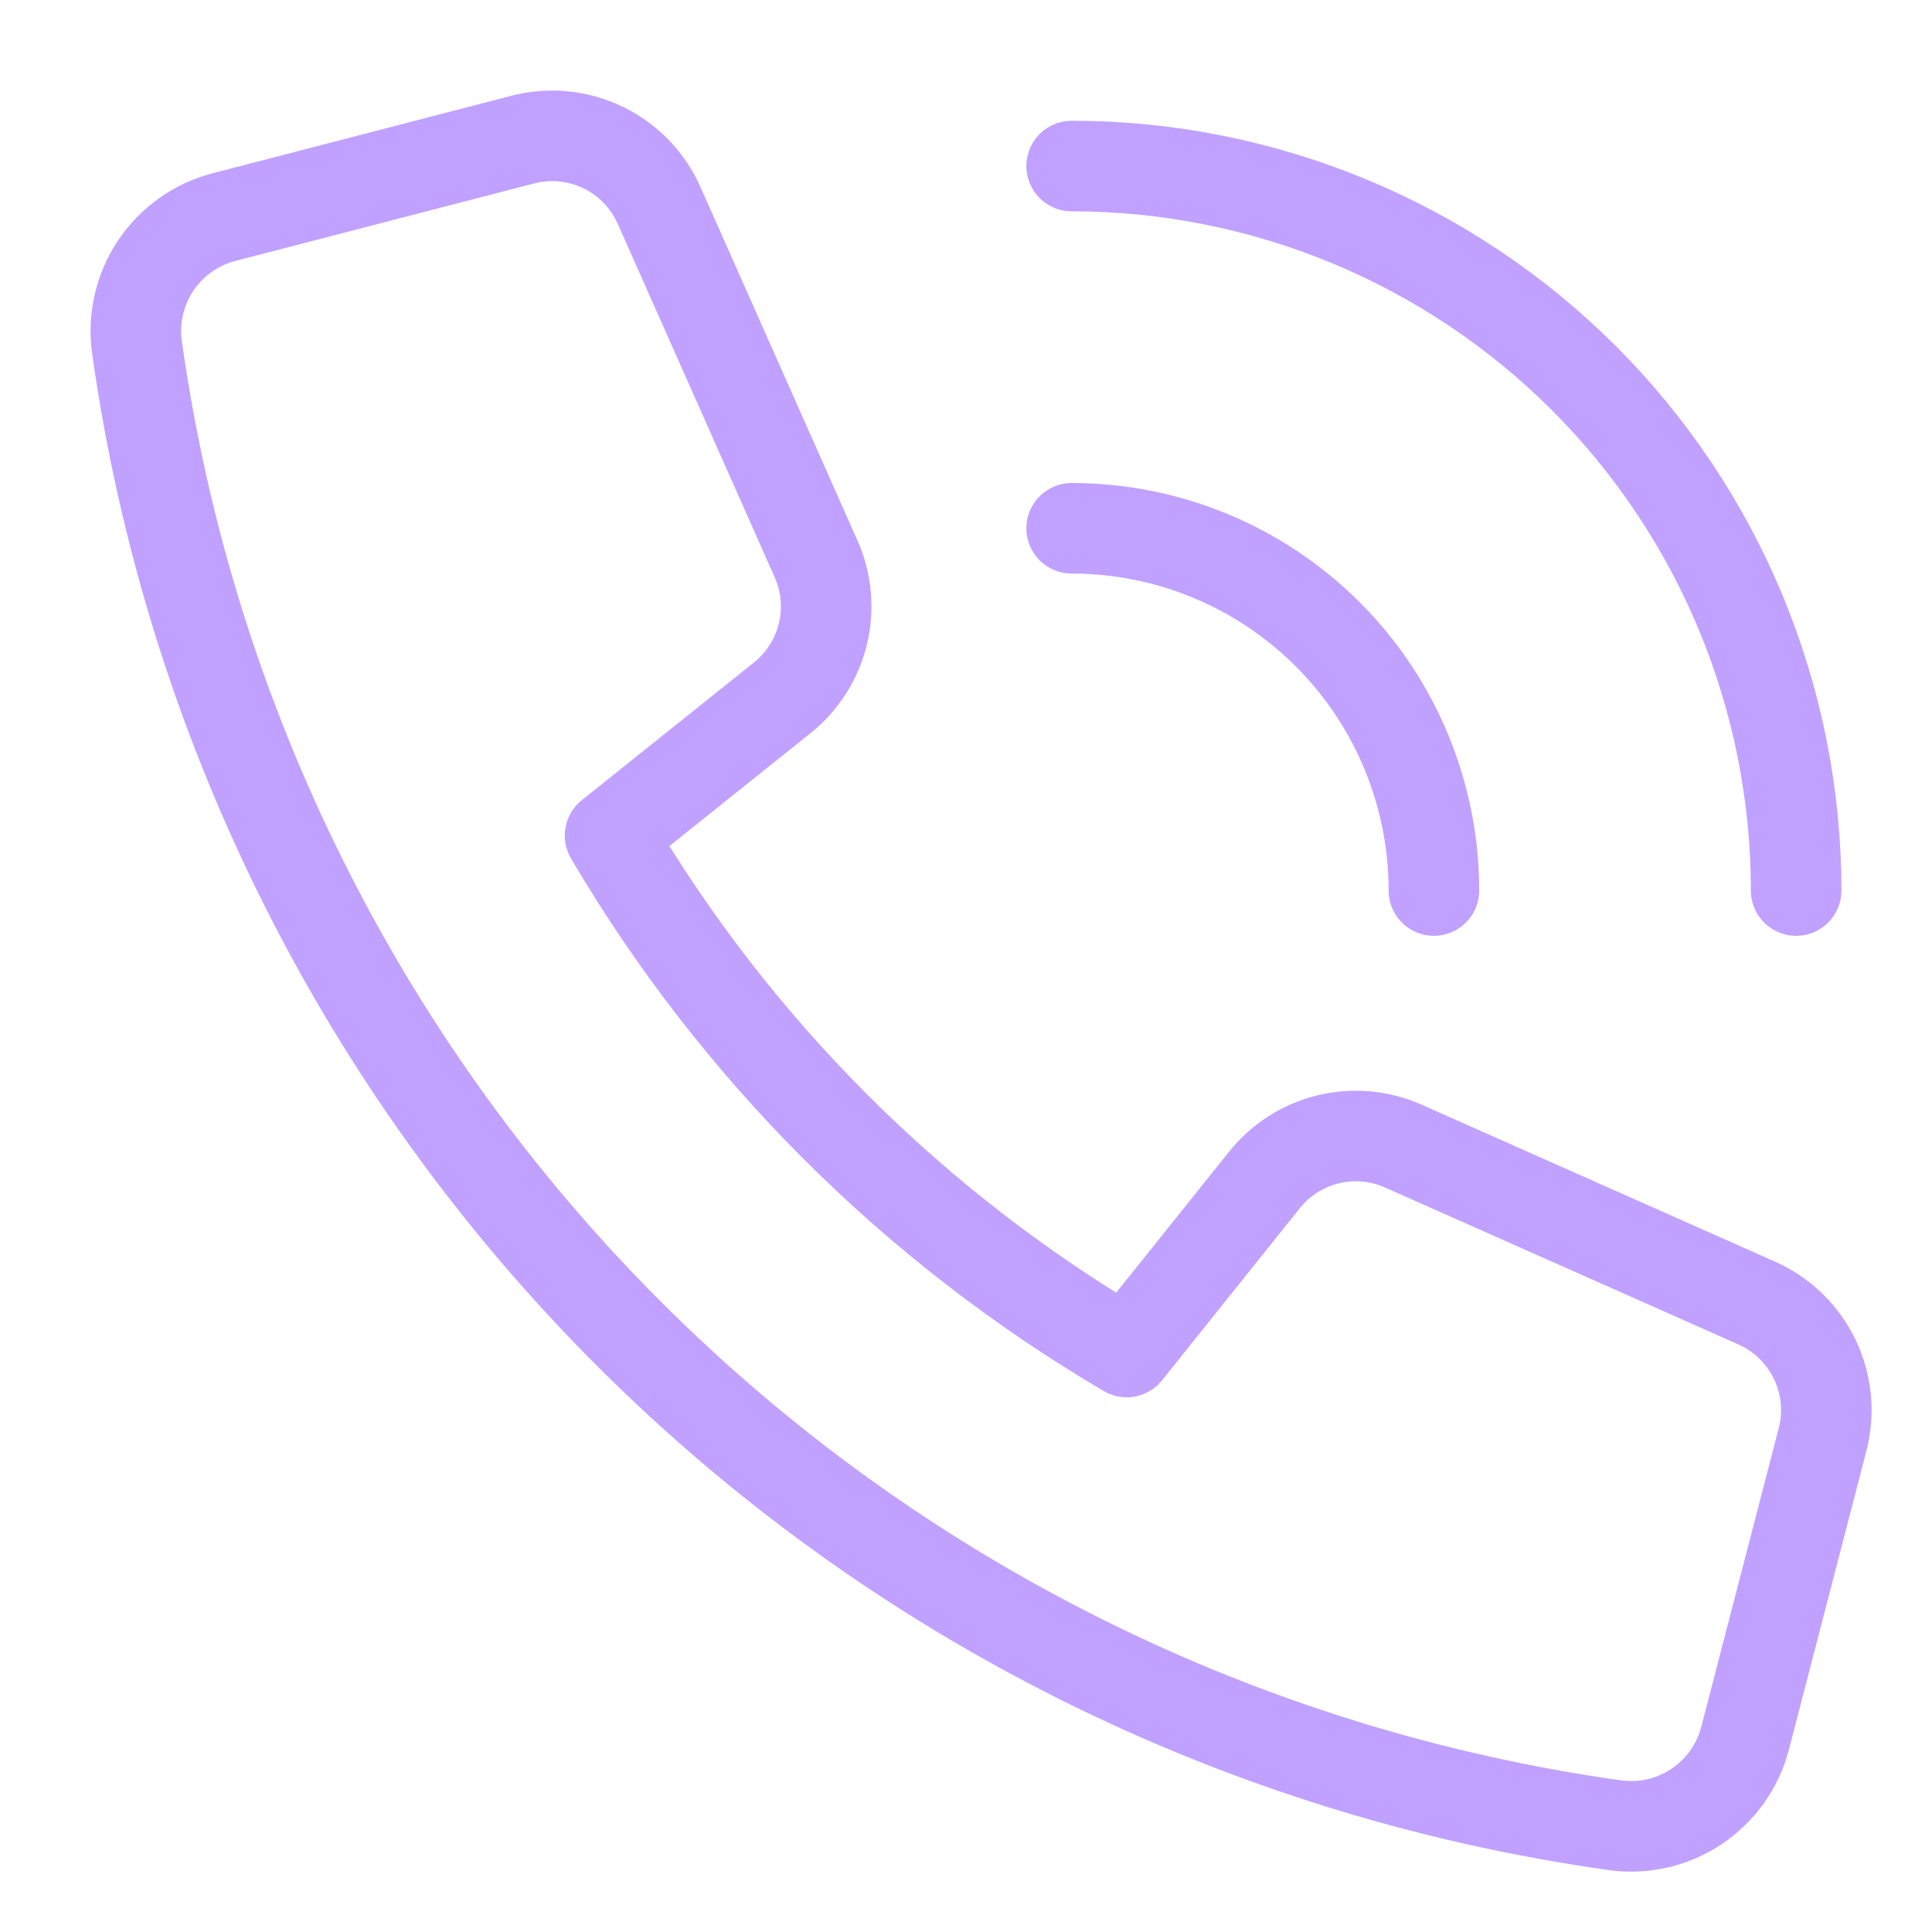 <svg xmlns="http://www.w3.org/2000/svg" width="64" height="64" viewBox="0 0 64 64" fill="none"><path d="M41.887 39.087L37.323 44.787C30.256 40.633 24.365 34.745 20.209 27.679L25.914 23.115C26.583 22.58 27.055 21.838 27.258 21.006C27.46 20.174 27.382 19.298 27.034 18.515L21.834 6.805C21.461 5.965 20.802 5.285 19.974 4.885C19.146 4.486 18.203 4.394 17.314 4.625L7.414 7.193C6.49 7.434 5.688 8.006 5.157 8.8C4.627 9.594 4.406 10.554 4.537 11.5C6.274 23.871 11.992 35.341 20.826 44.174C29.659 53.008 41.129 58.726 53.5 60.463C54.446 60.594 55.406 60.373 56.2 59.843C56.994 59.312 57.566 58.51 57.807 57.586L60.375 47.686C60.606 46.797 60.513 45.854 60.114 45.026C59.715 44.199 59.035 43.539 58.196 43.166L46.487 37.966C45.704 37.618 44.828 37.539 43.996 37.742C43.163 37.945 42.422 38.418 41.887 39.087V39.087Z" stroke="#C0A1FF" stroke-width="3" stroke-linecap="round" stroke-linejoin="round"></path><path d="M35.5 5.5C41.865 5.5 47.97 8.029 52.471 12.529C56.971 17.03 59.5 23.135 59.5 29.5" stroke="#C0A1FF" stroke-width="3" stroke-linecap="round" stroke-linejoin="round"></path><path d="M47.5 29.5C47.5 26.317 46.236 23.265 43.985 21.015C41.735 18.764 38.683 17.5 35.5 17.5" stroke="#C0A1FF" stroke-width="3" stroke-linecap="round" stroke-linejoin="round"></path></svg>